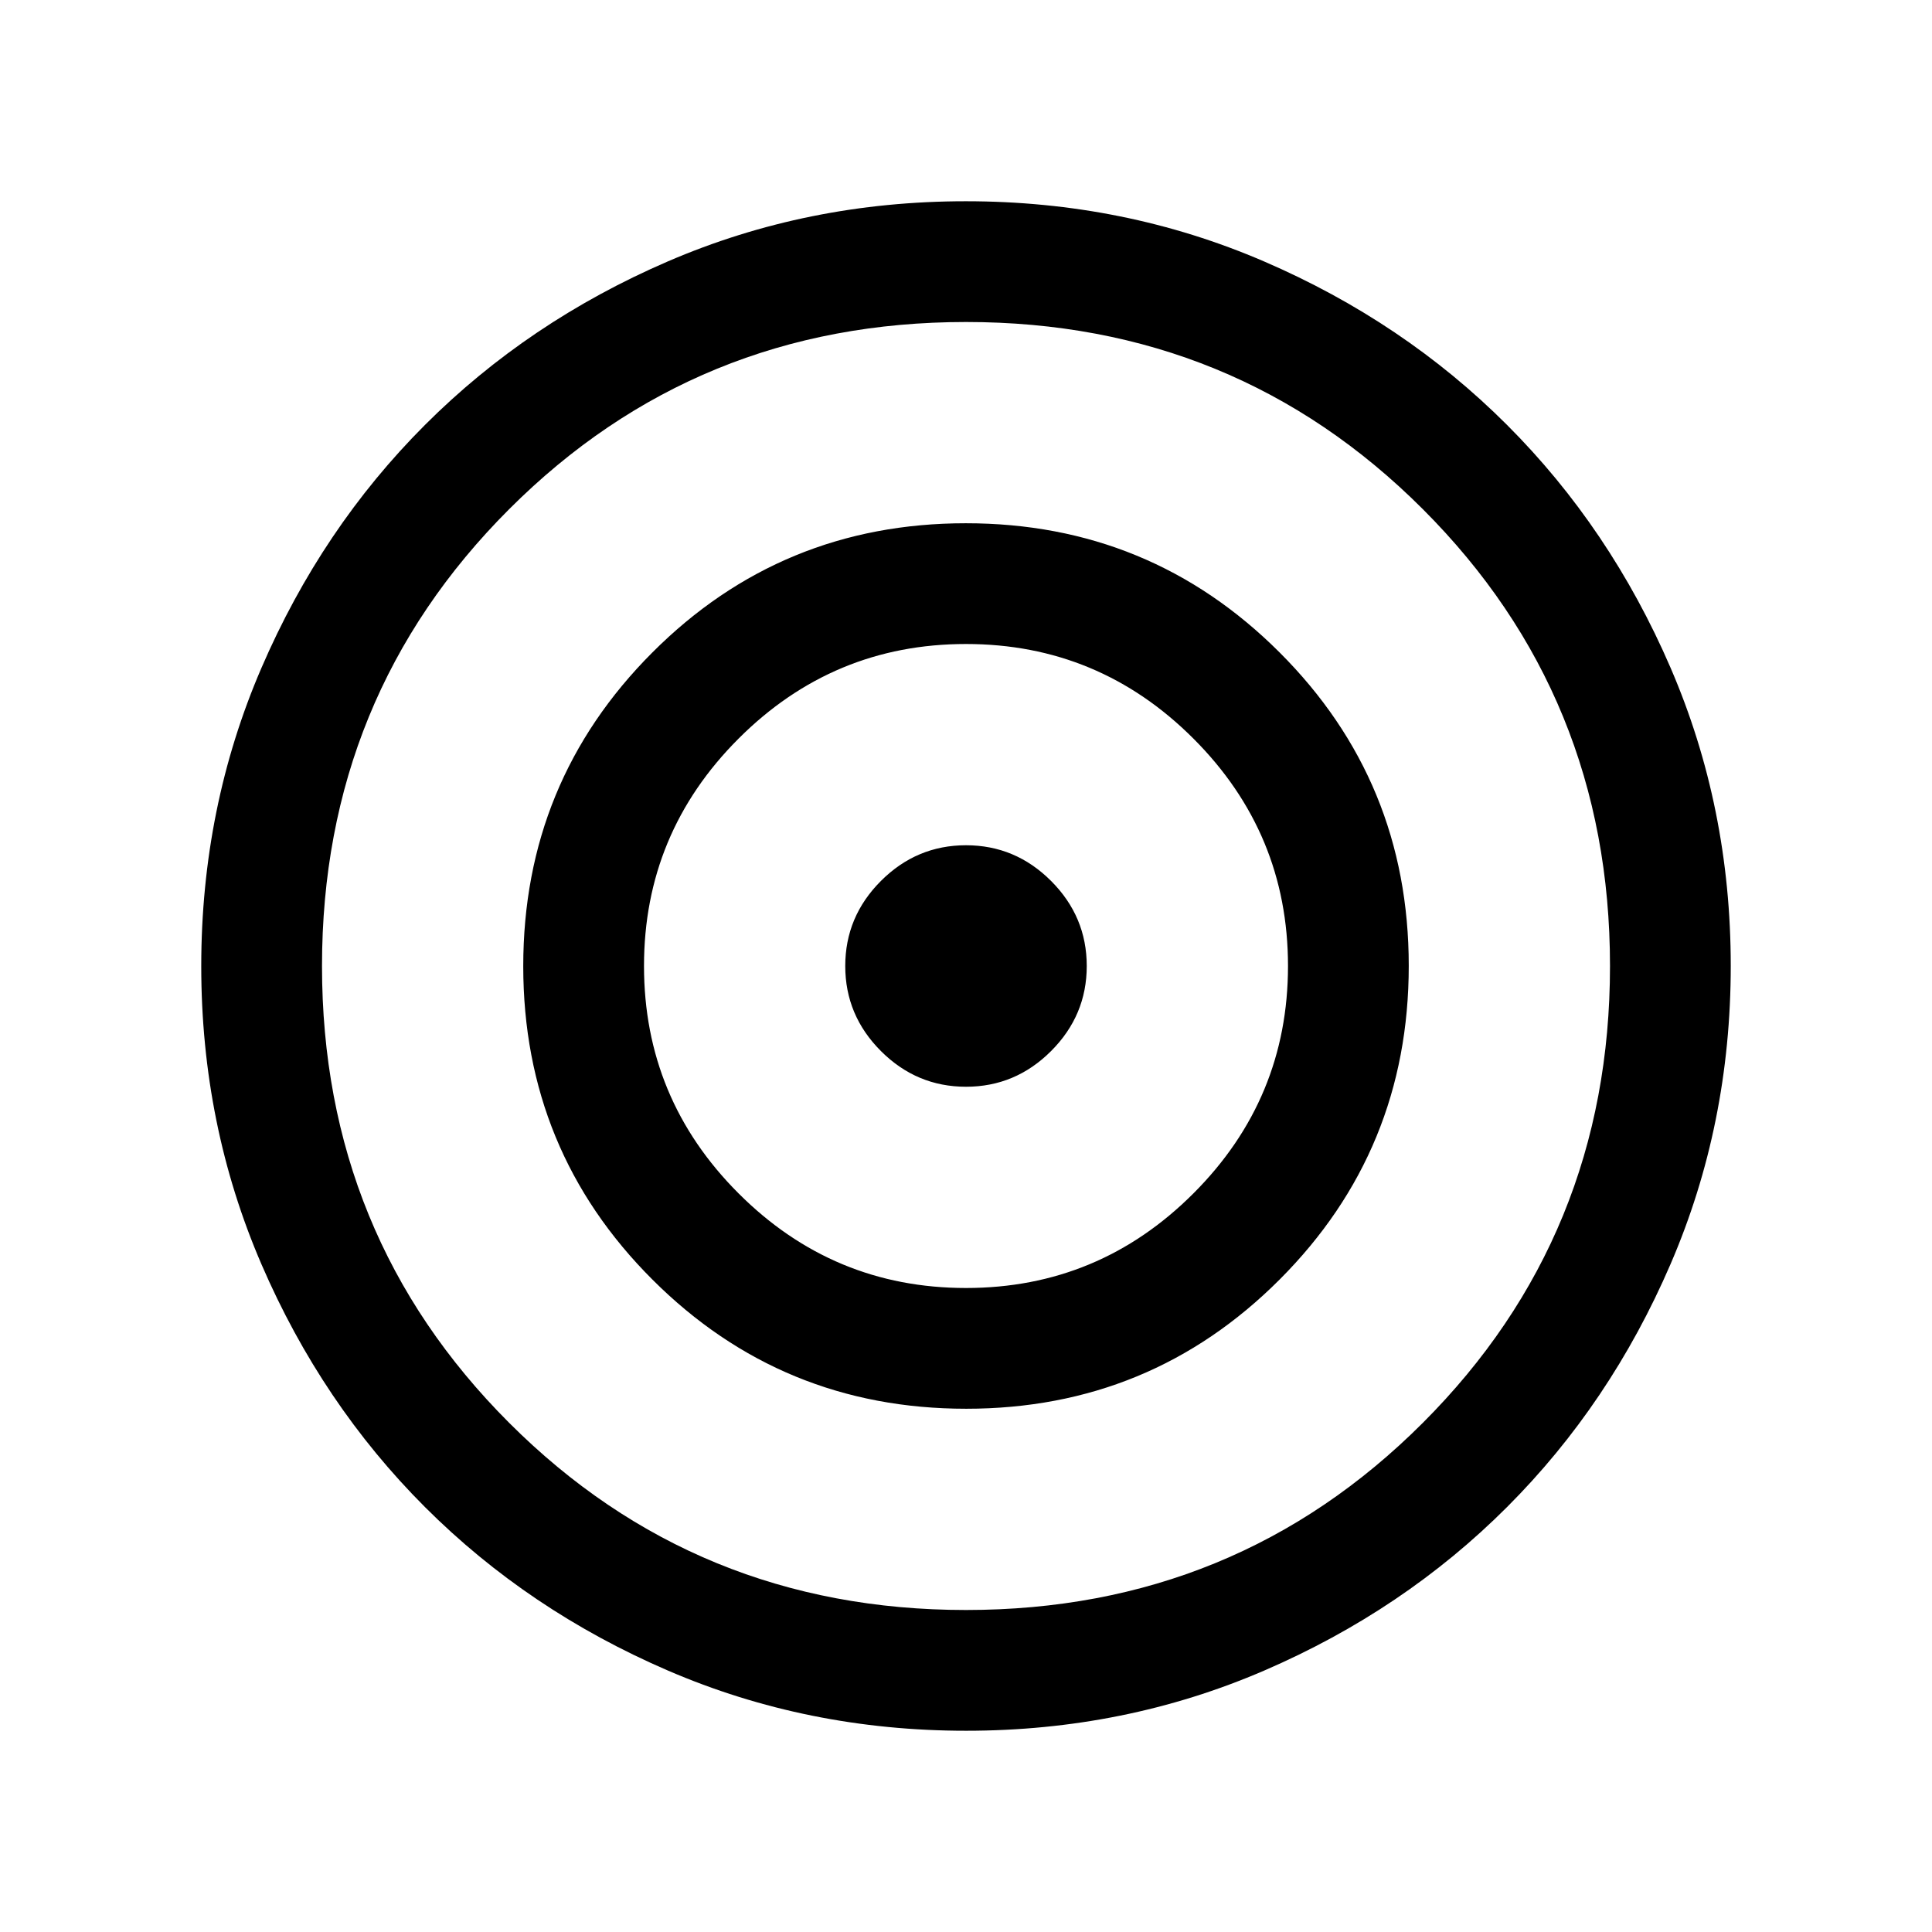 <svg xmlns="http://www.w3.org/2000/svg" height="24px" viewBox="0 -960 960 960" width="24px" fill="#000000"><path d="M480.07-100q-78.84 0-148.21-29.92t-120.68-81.21q-51.31-51.29-81.25-120.63Q100-401.1 100-479.93q0-78.84 29.92-148.21t81.21-120.68q51.29-51.31 120.63-81.25Q401.1-860 479.93-860q78.84 0 148.21 29.92t120.68 81.21q51.31 51.29 81.25 120.63Q860-558.9 860-480.07q0 78.84-29.92 148.21t-81.21 120.68q-51.29 51.31-120.63 81.25Q558.9-100 480.07-100Zm-.07-60q134 0 227-93t93-227q0-134-93-227t-227-93q-134 0-227 93t-93 227q0 134 93 227t227 93Zm.09-100q-91.63 0-155.86-64.14Q260-388.28 260-479.91q0-91.63 64.14-155.86Q388.28-700 479.91-700q91.63 0 155.86 64.14Q700-571.72 700-480.09q0 91.63-64.14 155.86Q571.72-260 480.09-260Zm-.09-60q66 0 113-47t47-113q0-66-47-113t-113-47q-66 0-113 47t-47 113q0 66 47 113t113 47Zm0-100q-24.54 0-42.27-17.73Q420-455.46 420-480q0-24.54 17.73-42.27Q455.46-540 480-540q24.54 0 42.27 17.73Q540-504.54 540-480q0 24.54-17.73 42.27Q504.54-420 480-420Z"/></svg>